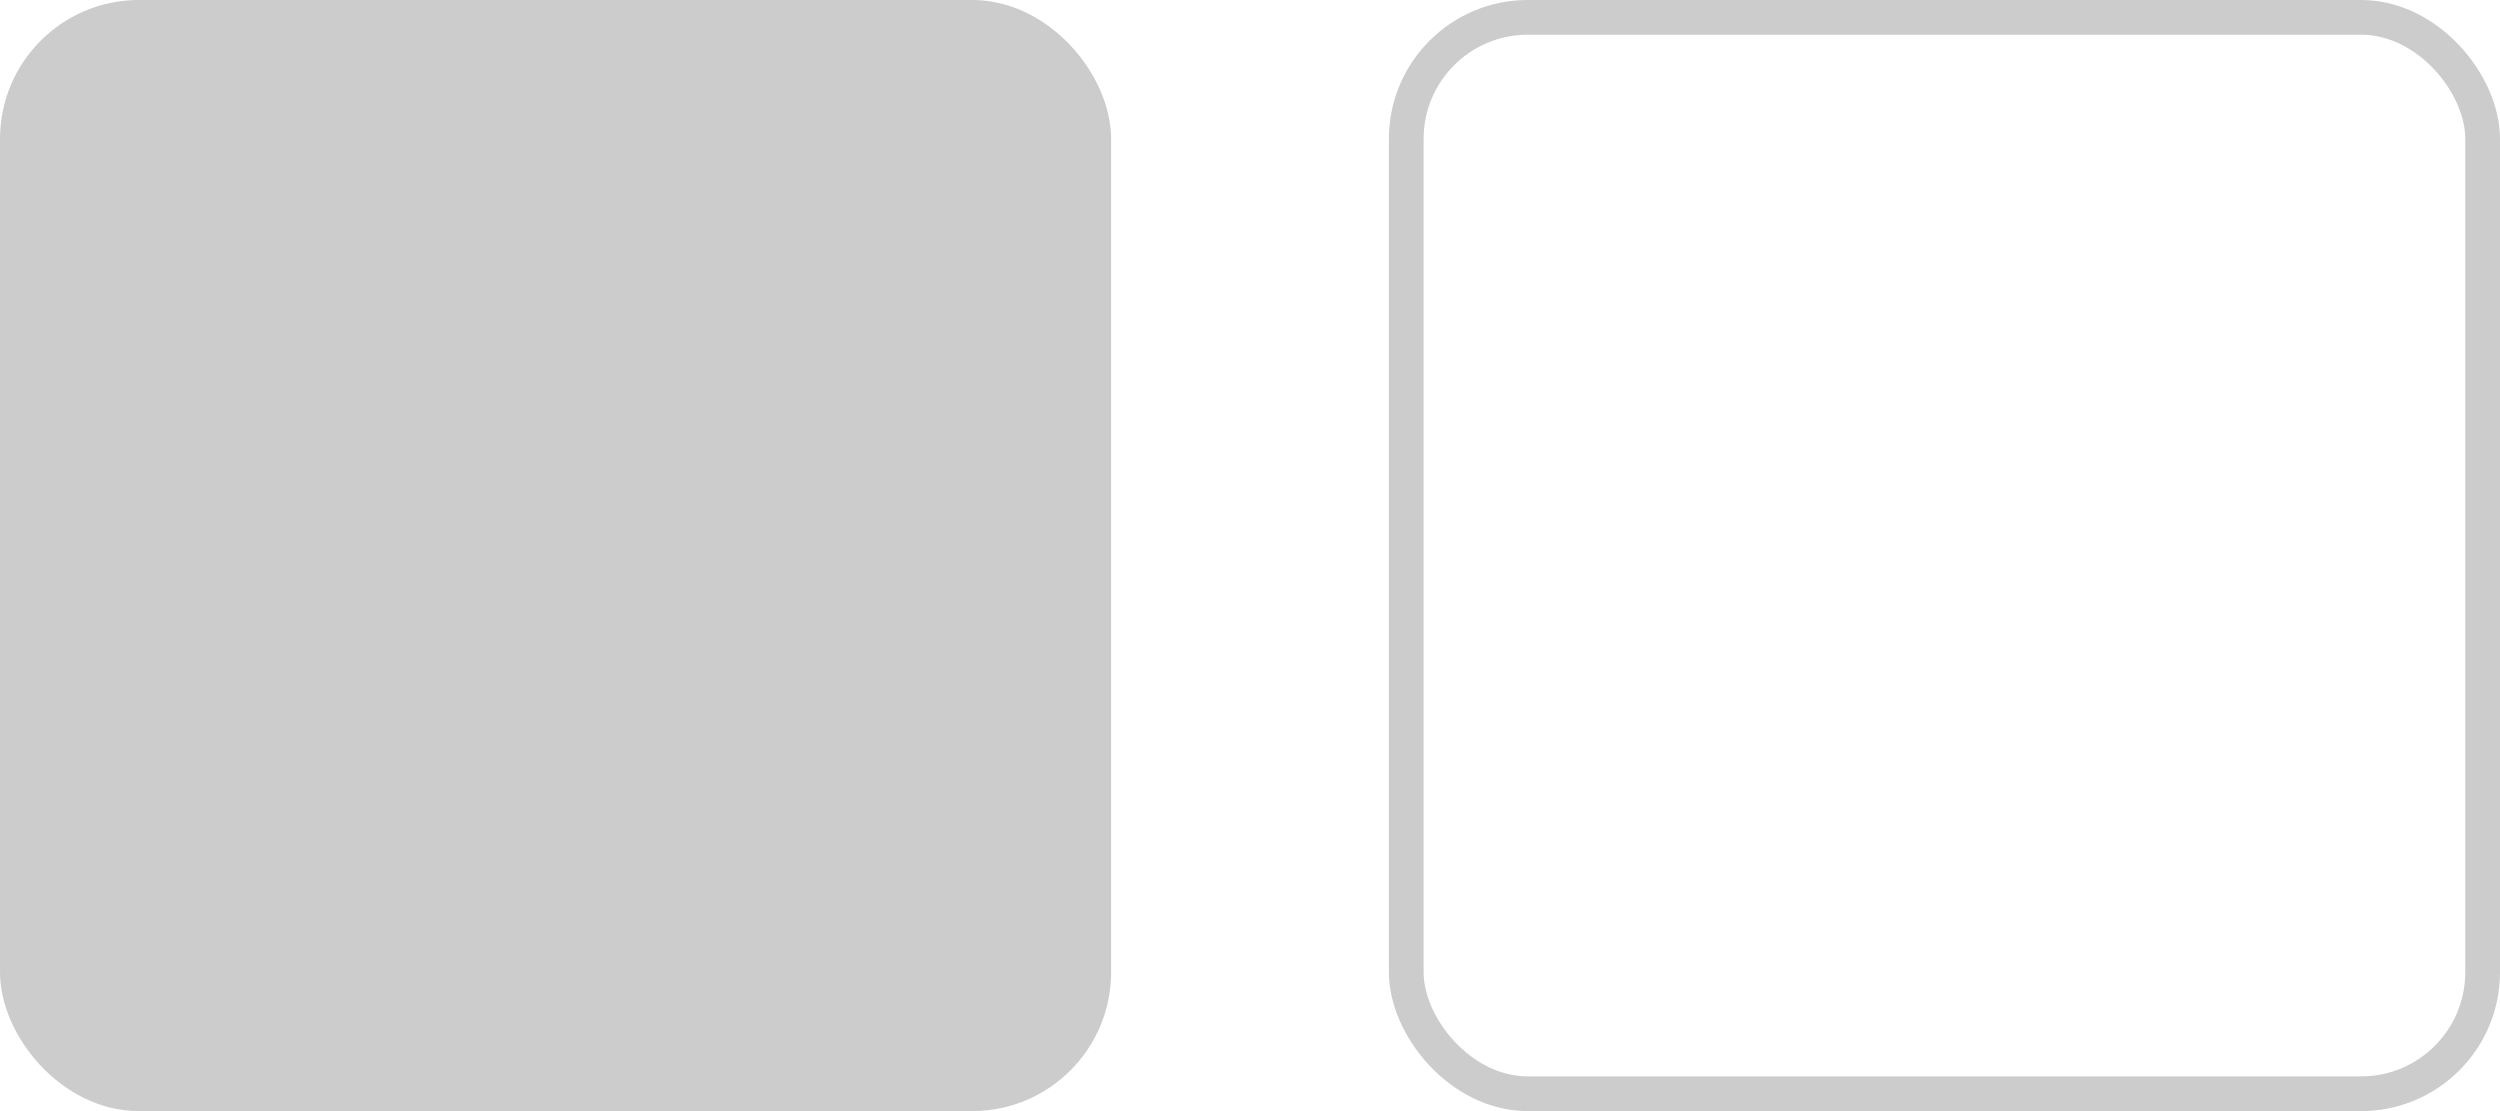 <?xml version="1.0" encoding="UTF-8"?> <svg xmlns="http://www.w3.org/2000/svg" xmlns:xlink="http://www.w3.org/1999/xlink" id="eNOgFftjG7A1" viewBox="0 0 72 32" shape-rendering="geometricPrecision" text-rendering="geometricPrecision"> <style><![CDATA[ #eNOgFftjG7A2 {animation: eNOgFftjG7A2_f_o 6000ms linear infinite normal forwards}@keyframes eNOgFftjG7A2_f_o { 0% {fill-opacity: 1} 50% {fill-opacity: 0} 100% {fill-opacity: 1}} #eNOgFftjG7A3 {animation: eNOgFftjG7A3_f_o 6000ms linear infinite normal forwards}@keyframes eNOgFftjG7A3_f_o { 0% {fill-opacity: 0} 50% {fill-opacity: 1} 100% {fill-opacity: 0}} ]]></style> <rect id="eNOgFftjG7A2" width="31" height="31" rx="3.5" ry="3.5" transform="translate(.5 0.5)" fill="#ccc" stroke="#ccc"></rect> <rect id="eNOgFftjG7A3" width="31" height="31" rx="3.5" ry="3.5" transform="translate(40.5 0.5)" fill="#ccc" fill-opacity="0"></rect> <rect width="31" height="31" rx="3.5" ry="3.5" transform="translate(40.5 0.5)" fill="none" stroke="#ccc"></rect> </svg> 